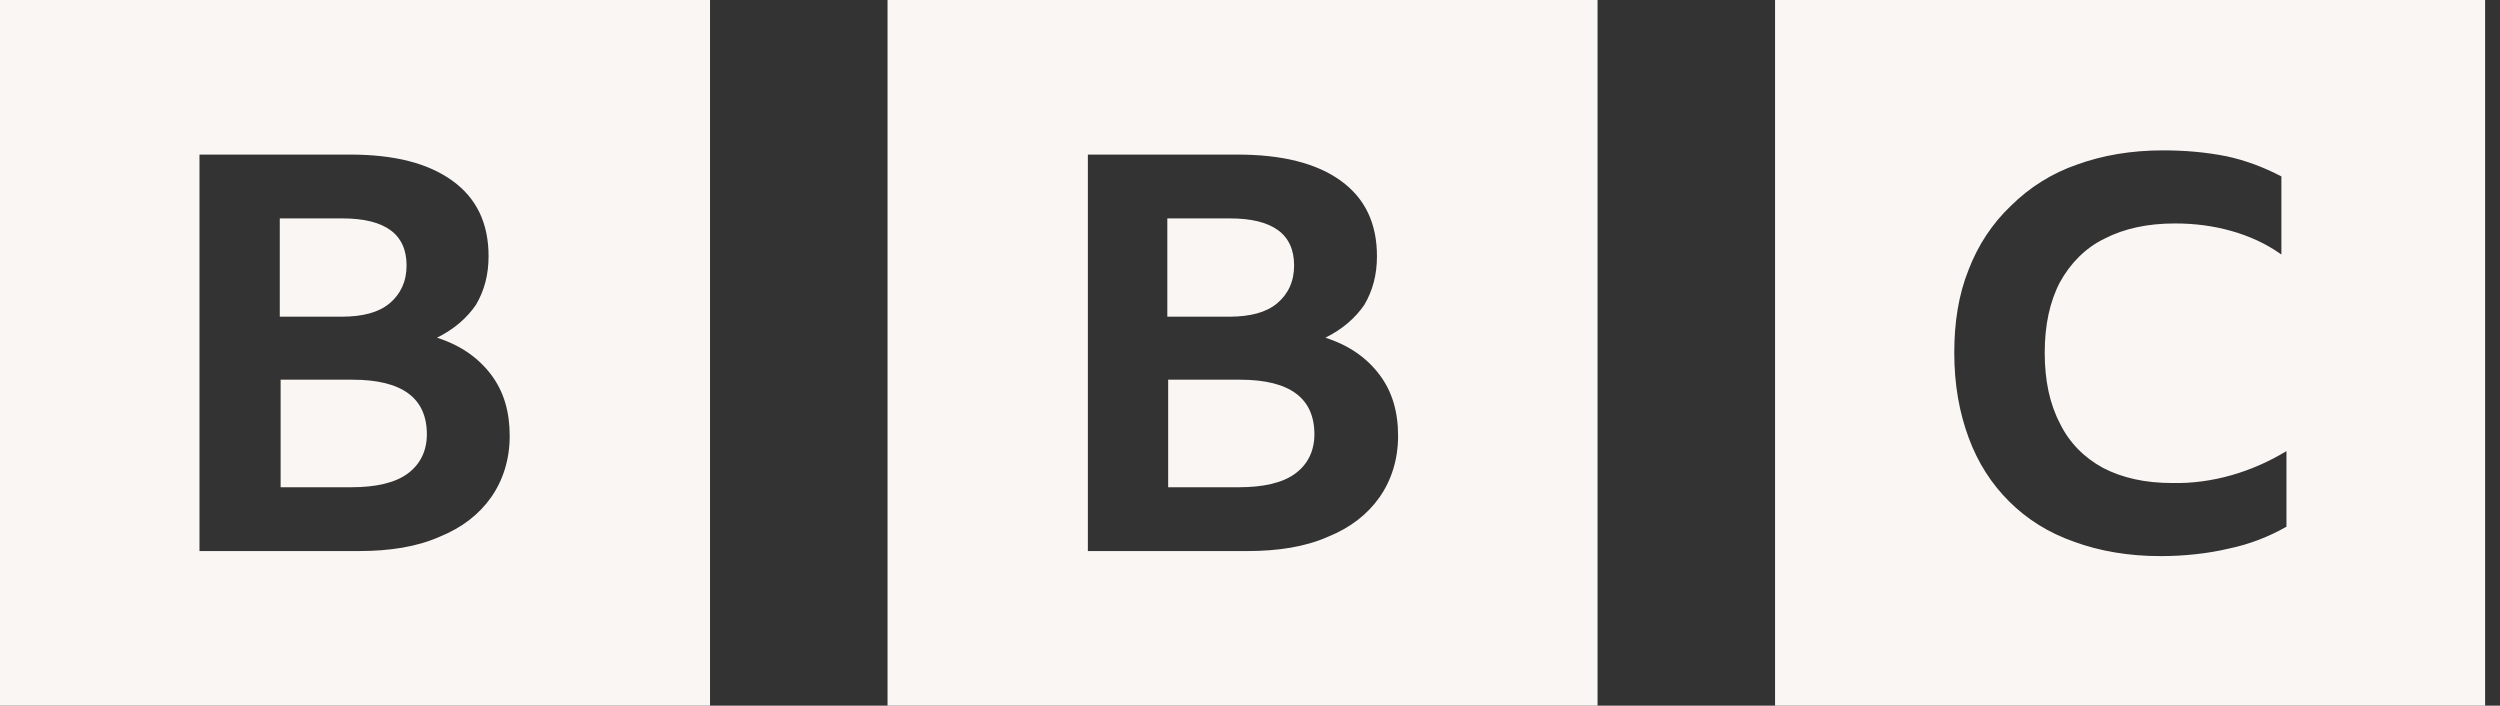 <svg width="124" height="35" viewBox="0 0 124 35" fill="none" xmlns="http://www.w3.org/2000/svg">
<rect x="0" y="0" width="124" height="35" fill="#333333" stroke="none"/>
<g clip-path="url(#clip0_8288_3364)">
<path d="M123.261 0V35H88.043V0H123.261ZM79.239 0V35H44.022V0H79.239ZM35.217 0V35H0V0H35.217ZM107.287 7.458C105.694 7.458 104.269 7.708 103.011 8.167C101.795 8.583 100.663 9.292 99.741 10.208C98.818 11.083 98.106 12.167 97.644 13.375C97.141 14.625 96.932 16 96.932 17.5C96.932 19.083 97.183 20.458 97.644 21.708C98.106 22.958 98.776 24 99.657 24.875C100.537 25.75 101.585 26.417 102.885 26.875C104.143 27.333 105.568 27.583 107.161 27.583C108.335 27.583 109.509 27.458 110.557 27.208C111.564 27 112.528 26.625 113.408 26.125V22.375C111.689 23.417 109.719 24 107.748 23.958C106.407 23.958 105.275 23.708 104.311 23.208C103.388 22.708 102.634 21.958 102.172 21C101.669 20.042 101.418 18.875 101.418 17.5C101.418 16.125 101.669 14.958 102.172 14C102.675 13.083 103.43 12.292 104.394 11.833C105.359 11.333 106.533 11.083 107.874 11.083C108.88 11.083 109.803 11.208 110.683 11.458C111.564 11.708 112.402 12.083 113.157 12.625V8.75C112.276 8.292 111.396 7.958 110.432 7.75C109.384 7.542 108.335 7.458 107.287 7.458ZM61.379 7.667H53.958V27.333H61.84C63.391 27.333 64.733 27.125 65.865 26.625C66.997 26.167 67.835 25.5 68.422 24.667C69.009 23.833 69.345 22.792 69.345 21.625C69.345 20.417 69.051 19.417 68.422 18.583C67.793 17.75 66.913 17.125 65.739 16.75C66.578 16.333 67.207 15.792 67.668 15.125C68.087 14.417 68.297 13.625 68.297 12.708C68.297 11.083 67.71 9.833 66.494 8.958C65.278 8.083 63.559 7.667 61.379 7.667ZM17.357 7.667H9.894V27.333H17.776C19.328 27.333 20.669 27.125 21.801 26.625C22.933 26.167 23.772 25.5 24.359 24.667C24.946 23.833 25.281 22.792 25.281 21.625C25.281 20.417 24.988 19.417 24.359 18.583C23.73 17.75 22.849 17.125 21.675 16.75C22.514 16.333 23.143 15.792 23.604 15.125C24.023 14.417 24.233 13.625 24.233 12.708C24.233 11.083 23.646 9.833 22.43 8.958C21.214 8.083 19.537 7.667 17.357 7.667ZM61.505 18.833C63.978 18.833 65.194 19.75 65.194 21.542C65.194 22.375 64.859 23.042 64.23 23.5C63.601 23.958 62.637 24.167 61.463 24.167H57.941V18.833H61.505ZM17.483 18.833C19.956 18.833 21.172 19.75 21.172 21.542C21.172 22.375 20.837 23.042 20.208 23.5C19.579 23.958 18.615 24.167 17.441 24.167H13.919V18.833H17.483ZM61.002 10.833C63.14 10.833 64.188 11.625 64.188 13.167C64.188 13.958 63.894 14.583 63.349 15.042C62.804 15.5 62.008 15.708 60.96 15.708H57.899V10.833H61.002ZM16.98 10.833C19.118 10.833 20.166 11.625 20.166 13.167C20.166 13.958 19.873 14.583 19.328 15.042C18.783 15.5 17.986 15.708 16.938 15.708H13.877V10.833H16.98Z" fill="#FAF6F4"/>
</g>
<defs>
<clipPath id="clip0_8288_3364">
<rect width="123.261" height="35" fill="white"/>
</clipPath>
</defs>
</svg>
